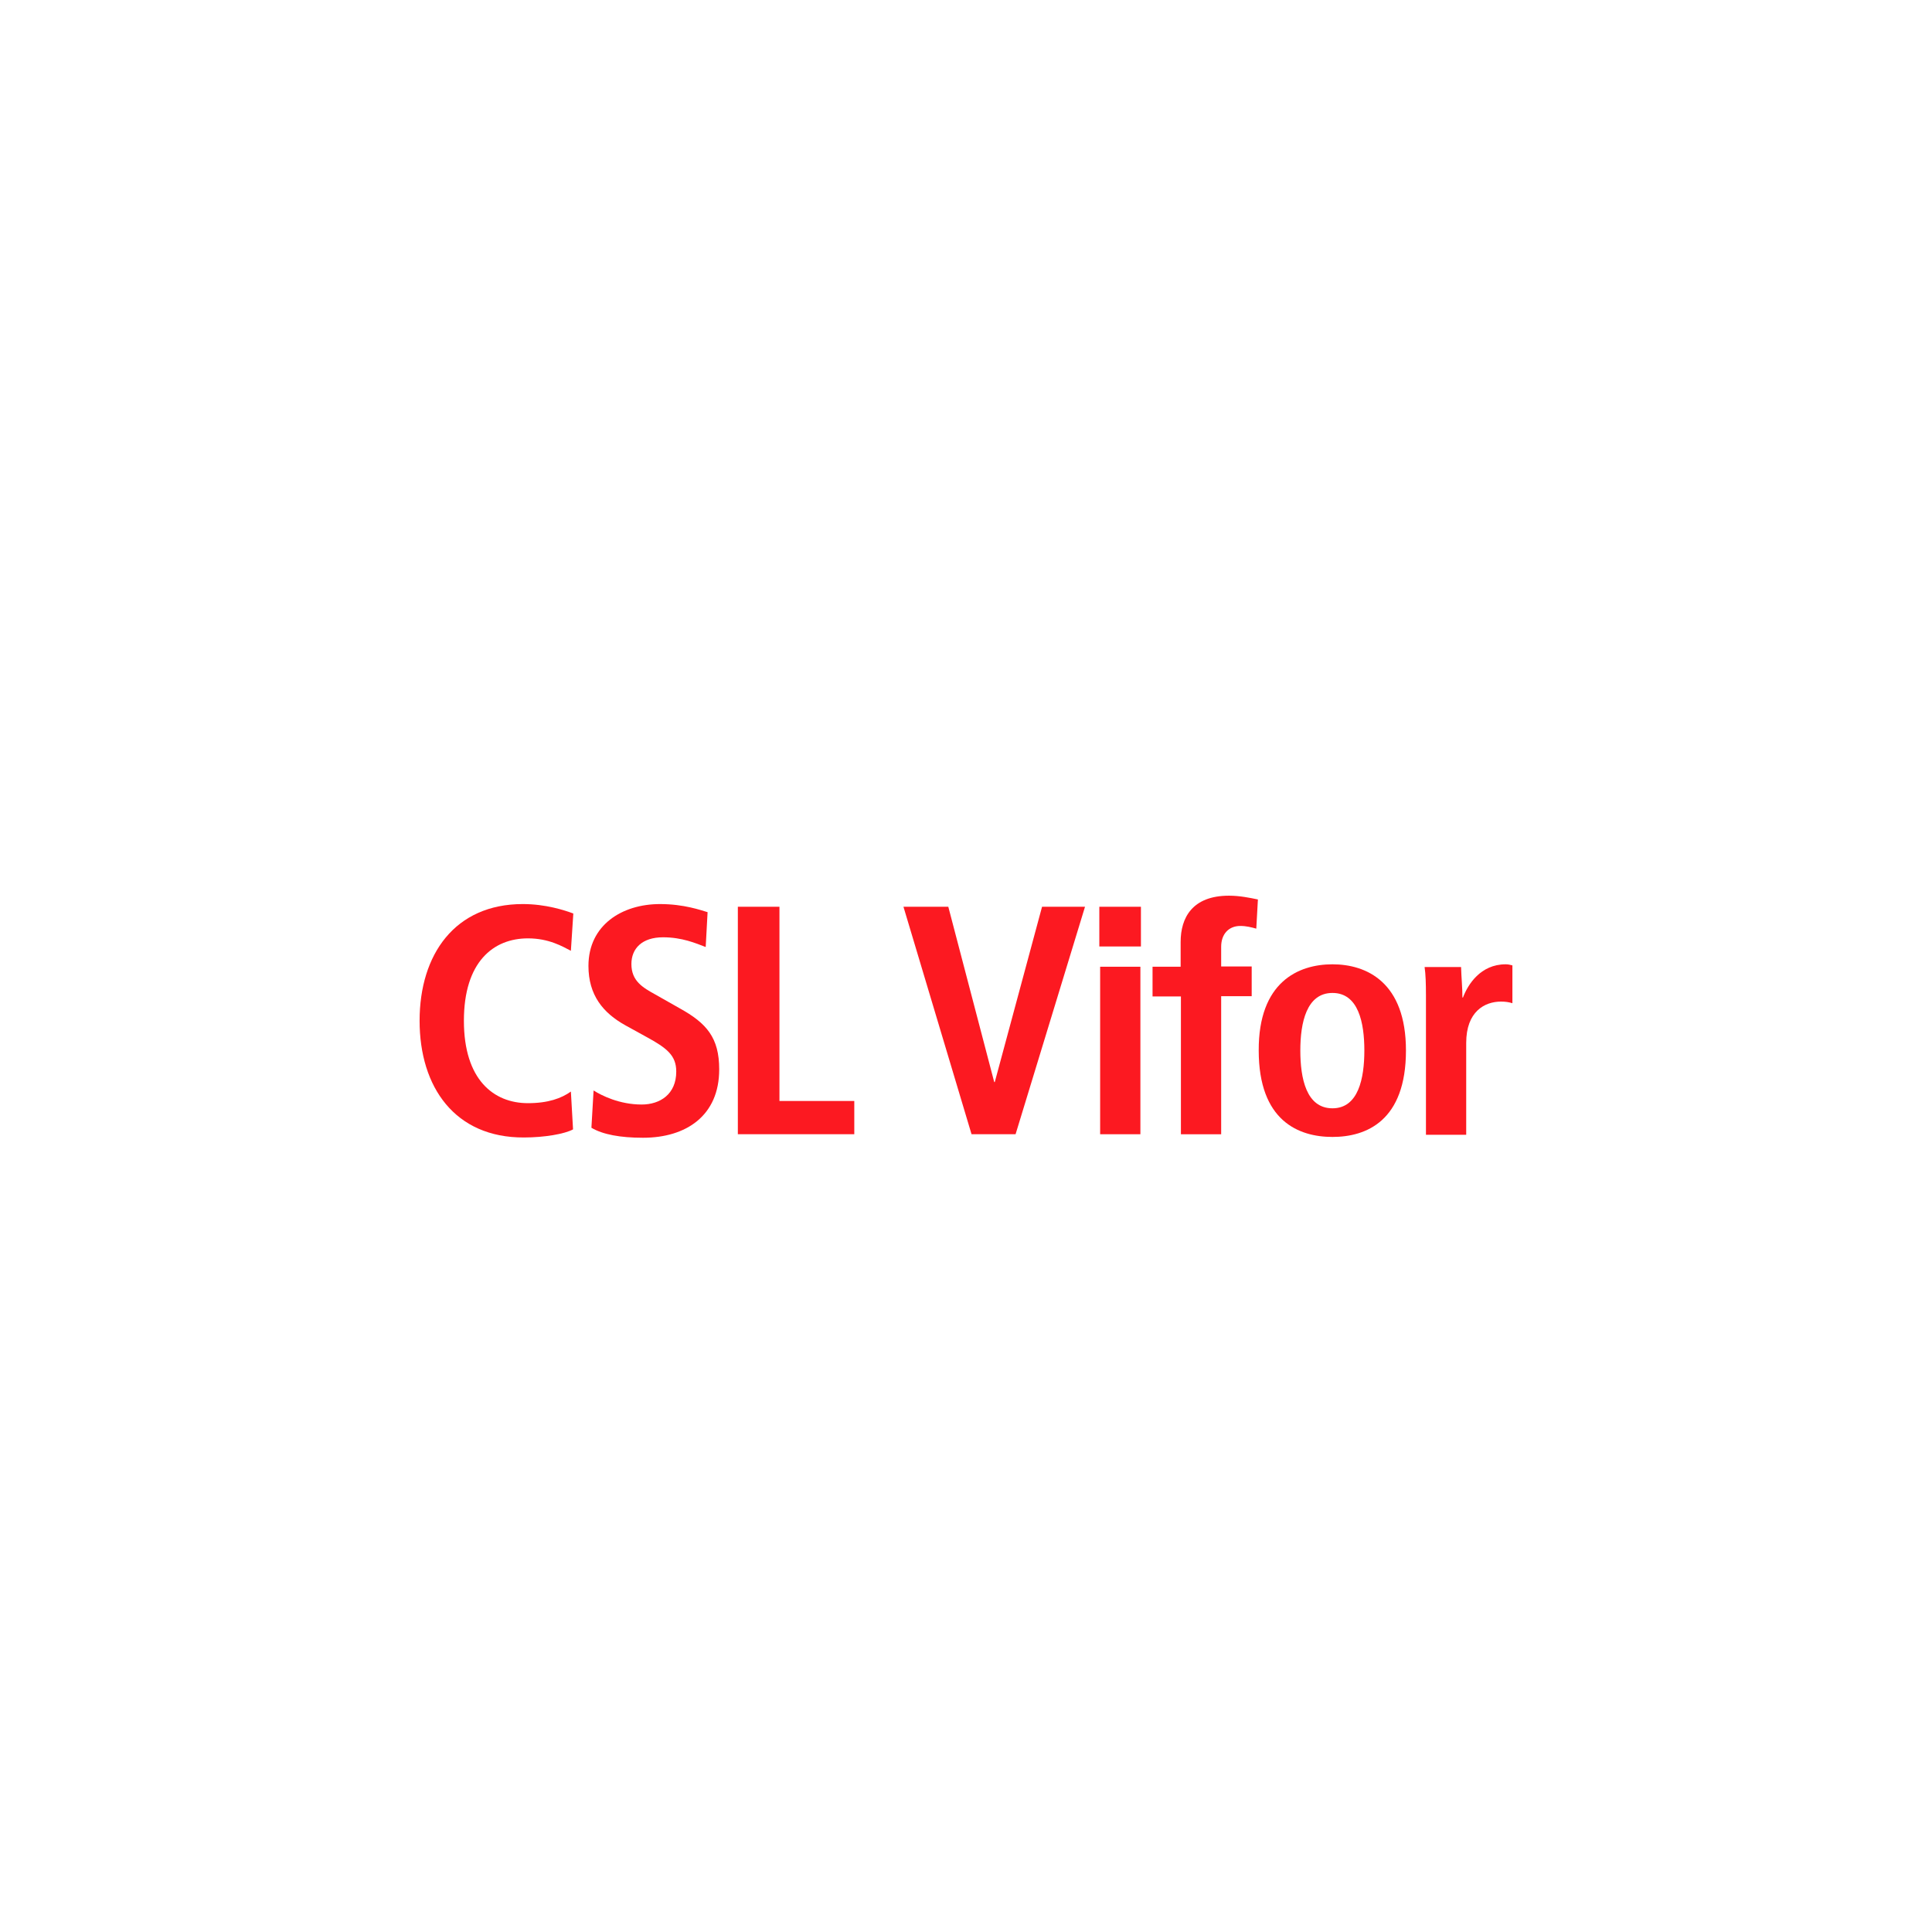 <?xml version="1.0" encoding="UTF-8"?><svg id="Layer_1" xmlns="http://www.w3.org/2000/svg" viewBox="0 0 800 800"><defs><style>.cls-1{fill:#fc1921;}</style></defs><path class="cls-1" d="m237.288,467.65c-3.468,1.902-11.858,3.356-20.36,3.356-28.526.112-43.181-20.807-43.181-48.327s14.655-48.327,42.734-48.327c9.509,0,17.34,2.573,20.919,3.915l-1.007,15.438c-3.468-1.79-9.061-5.146-17.787-5.146-14.319,0-26.513,9.733-26.513,34.12s12.305,34.12,26.513,34.12c8.39,0,13.872-2.014,17.787-4.81l.895,15.662Z"/><path class="cls-1" d="m245.79,451.541c3.356,2.125,10.739,5.817,19.912,5.817,7.607 0,14.319-4.251,14.319-13.648,0-6.712-3.915-9.733-12.305-14.319l-8.726-4.81c-9.285-5.146-15.326-12.529-15.326-24.611 0-16.892,13.872-25.618,29.645-25.618,9.956,0,17.004,2.573,19.689,3.356l-.783,14.431c-4.139-1.566-9.733-4.027-17.675-4.027-8.614,0-13.089,4.587-13.089,11.075,0,7.048,4.698,9.733,9.956,12.641l10.068,5.705c11.075,6.153,16.333,12.082,16.333,25.282,0,19.129-13.648,28.303-31.547,28.303-9.397,0-16.668-1.342-21.367-4.139l.895-15.438Z"/><path class="cls-1" d="m305.528,375.471h17.228v80.433h30.987v13.76h-48.215s0-94.193 0-94.193Z"/><path class="cls-1" d="m374.103,375.471h18.57l19.018,72.602h.224l19.577-72.602h17.787l-28.75,94.193h-18.234l-28.191-94.193Z"/><path class="cls-1" d="m455.207,375.471h17.228v16.445h-17.228v-16.445Zm.336,24.835h16.668v69.358h-16.668v-69.358Z"/><path class="cls-1" d="m488.879,412.611h-11.634v-12.305h11.634v-10.292c0-9.956,4.81-19.129,20.024-19.129,4.475,0,8.726.895,11.97,1.566l-.671,12.082c-2.014-.559-4.139-1.119-6.6-1.119-4.81,0-7.943,3.356-7.943,8.614v8.166h12.641v12.305h-12.641v57.165h-16.668v-57.053h-.112Z"/><path class="cls-1" d="m551.749,399.299c14.095,0,30.428,7.383,30.428,35.686,0,29.086-16.333,35.798-30.428,35.798s-30.54-6.712-30.54-35.798c-.112-28.303,16.333-35.686,30.54-35.686Zm0,59.626c10.739,0,13.2-12.417,13.2-23.94s-2.461-23.828-13.2-23.828-13.312,12.305-13.312,23.828,2.461,23.94,13.312,23.94Z"/><path class="cls-1" d="m590.455,411.828c0-4.363-.112-8.39-.559-11.411h15.102c.112,4.139.559,8.502.559,12.641h.224c2.014-5.37,7.271-13.76,17.675-13.76,1.119,0,1.902.224,2.797.447v15.662c-1.454-.447-2.909-.671-4.698-.671-6.824,0-14.431,4.139-14.431,17.116v38.035h-16.668v-58.059Z"/></svg>